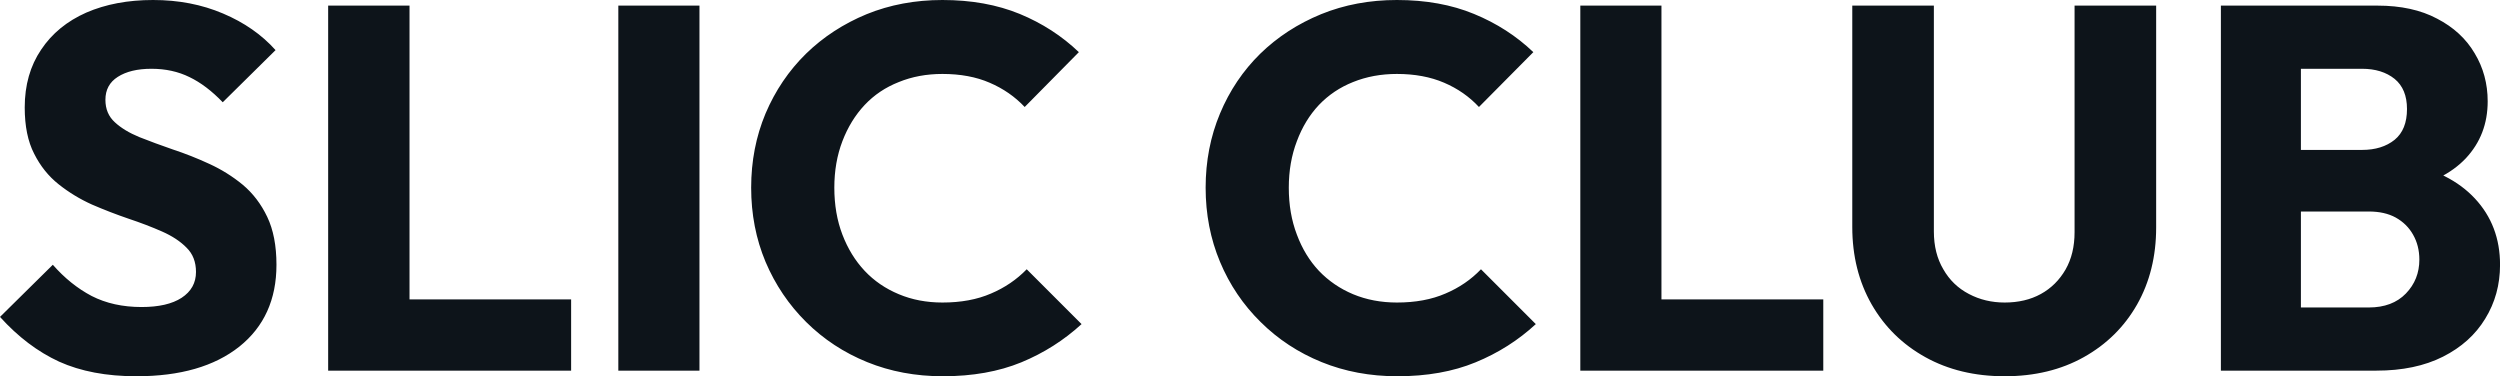 <svg fill="#0d141a" viewBox="0 0 111.228 16.744" height="100%" width="100%" xmlns="http://www.w3.org/2000/svg"><path preserveAspectRatio="none" d="M6.07 16.74L6.07 16.74Q4.07 16.74 2.63 16.09Q1.20 15.43 0 14.10L0 14.10L2.35 11.78Q3.13 12.67 4.08 13.17Q5.04 13.66 6.30 13.66L6.30 13.66Q7.45 13.66 8.08 13.25Q8.72 12.83 8.72 12.10L8.72 12.10Q8.72 11.43 8.30 11.02Q7.89 10.60 7.21 10.30Q6.53 10.00 5.72 9.73Q4.90 9.45 4.09 9.10Q3.29 8.74 2.61 8.20Q1.93 7.66 1.52 6.84Q1.10 6.03 1.10 4.78L1.10 4.78Q1.10 3.29 1.83 2.21Q2.55 1.13 3.84 0.56Q5.13 0 6.81 0L6.81 0Q8.51 0 9.92 0.60Q11.34 1.20 12.26 2.23L12.26 2.23L9.91 4.55Q9.18 3.79 8.43 3.43Q7.68 3.06 6.74 3.06L6.74 3.06Q5.80 3.06 5.24 3.42Q4.69 3.77 4.69 4.44L4.69 4.44Q4.69 5.06 5.11 5.44Q5.52 5.82 6.20 6.10Q6.88 6.37 7.69 6.65Q8.51 6.92 9.31 7.29Q10.12 7.66 10.80 8.22Q11.48 8.79 11.89 9.65Q12.30 10.51 12.30 11.78L12.30 11.78Q12.30 14.10 10.65 15.42Q8.99 16.74 6.07 16.74ZM18.22 16.49L14.60 16.49L14.60 0.25L18.22 0.25L18.22 16.49ZM25.41 16.49L17.39 16.49L17.39 13.32L25.41 13.32L25.41 16.49ZM31.12 16.49L27.51 16.49L27.51 0.25L31.12 0.25L31.12 16.49ZM41.95 16.74L41.95 16.74Q40.13 16.74 38.58 16.11Q37.03 15.48 35.87 14.33Q34.71 13.18 34.06 11.65Q33.42 10.12 33.42 8.35L33.42 8.35Q33.42 6.58 34.06 5.05Q34.71 3.52 35.86 2.39Q37.01 1.27 38.56 0.63Q40.11 0 41.93 0L41.93 0Q43.86 0 45.37 0.62Q46.87 1.24 48.00 2.32L48.00 2.32L45.59 4.76Q44.94 4.07 44.03 3.68Q43.13 3.29 41.93 3.29L41.93 3.29Q40.87 3.29 39.99 3.65Q39.10 4.00 38.47 4.67Q37.84 5.34 37.48 6.28Q37.12 7.22 37.12 8.35L37.12 8.35Q37.12 9.50 37.48 10.44Q37.84 11.38 38.47 12.05Q39.10 12.72 39.99 13.09Q40.87 13.46 41.93 13.46L41.93 13.46Q43.17 13.46 44.09 13.06Q45.01 12.67 45.68 11.98L45.68 11.98L48.12 14.42Q46.94 15.50 45.44 16.12Q43.93 16.74 41.95 16.74ZM62.17 16.74L62.17 16.74Q60.35 16.74 58.80 16.11Q57.25 15.48 56.09 14.33Q54.92 13.18 54.28 11.65Q53.64 10.12 53.64 8.35L53.64 8.35Q53.64 6.58 54.28 5.05Q54.92 3.52 56.07 2.39Q57.22 1.27 58.78 0.63Q60.33 0 62.15 0L62.15 0Q64.08 0 65.58 0.62Q67.09 1.24 68.22 2.32L68.22 2.32L65.80 4.76Q65.16 4.07 64.25 3.68Q63.34 3.29 62.15 3.29L62.15 3.29Q61.09 3.29 60.20 3.65Q59.32 4.00 58.68 4.67Q58.05 5.34 57.70 6.28Q57.34 7.22 57.34 8.35L57.34 8.35Q57.34 9.50 57.70 10.44Q58.05 11.38 58.68 12.05Q59.32 12.72 60.20 13.09Q61.09 13.46 62.15 13.46L62.15 13.46Q63.39 13.46 64.31 13.06Q65.23 12.67 65.89 11.98L65.89 11.98L68.33 14.42Q67.16 15.50 65.65 16.12Q64.15 16.74 62.17 16.74ZM73.92 16.49L70.31 16.49L70.31 0.25L73.92 0.25L73.92 16.49ZM81.12 16.49L73.09 16.49L73.09 13.32L81.12 13.32L81.12 16.49ZM89.19 16.74L89.19 16.74Q87.19 16.74 85.66 15.89Q84.13 15.04 83.27 13.54Q82.41 12.03 82.41 10.10L82.41 10.10L82.41 0.25L86.04 0.25L86.04 10.30Q86.04 11.27 86.46 11.98Q86.87 12.70 87.60 13.08Q88.32 13.46 89.19 13.46L89.19 13.46Q90.11 13.46 90.80 13.08Q91.49 12.70 91.90 11.99Q92.30 11.29 92.30 10.33L92.30 10.33L92.30 0.25L95.93 0.25L95.93 10.12Q95.93 12.05 95.08 13.55Q94.23 15.04 92.71 15.89Q91.19 16.74 89.19 16.74ZM105.73 16.49L101.57 16.49L101.57 13.68L105.39 13.68Q106.44 13.68 107.04 13.06Q107.64 12.44 107.64 11.55L107.64 11.55Q107.64 10.93 107.36 10.44Q107.09 9.96 106.59 9.68Q106.10 9.41 105.39 9.41L105.39 9.41L101.57 9.41L101.57 6.67L105.09 6.67Q105.98 6.67 106.54 6.22Q107.09 5.77 107.09 4.85L107.09 4.85Q107.09 3.96 106.54 3.51Q105.98 3.06 105.09 3.06L105.09 3.06L101.57 3.06L101.57 0.25L105.78 0.25Q107.34 0.25 108.43 0.83Q109.53 1.40 110.10 2.37Q110.68 3.33 110.68 4.51L110.68 4.51Q110.68 6.00 109.71 7.04Q108.74 8.07 106.86 8.46L106.86 8.46L106.95 7.24Q109.00 7.64 110.11 8.83Q111.23 10.03 111.23 11.78L111.23 11.78Q111.23 13.11 110.57 14.18Q109.92 15.25 108.69 15.87Q107.46 16.49 105.73 16.49L105.73 16.49ZM102.37 16.49L98.81 16.49L98.81 0.25L102.37 0.25L102.37 16.49Z"></path></svg>